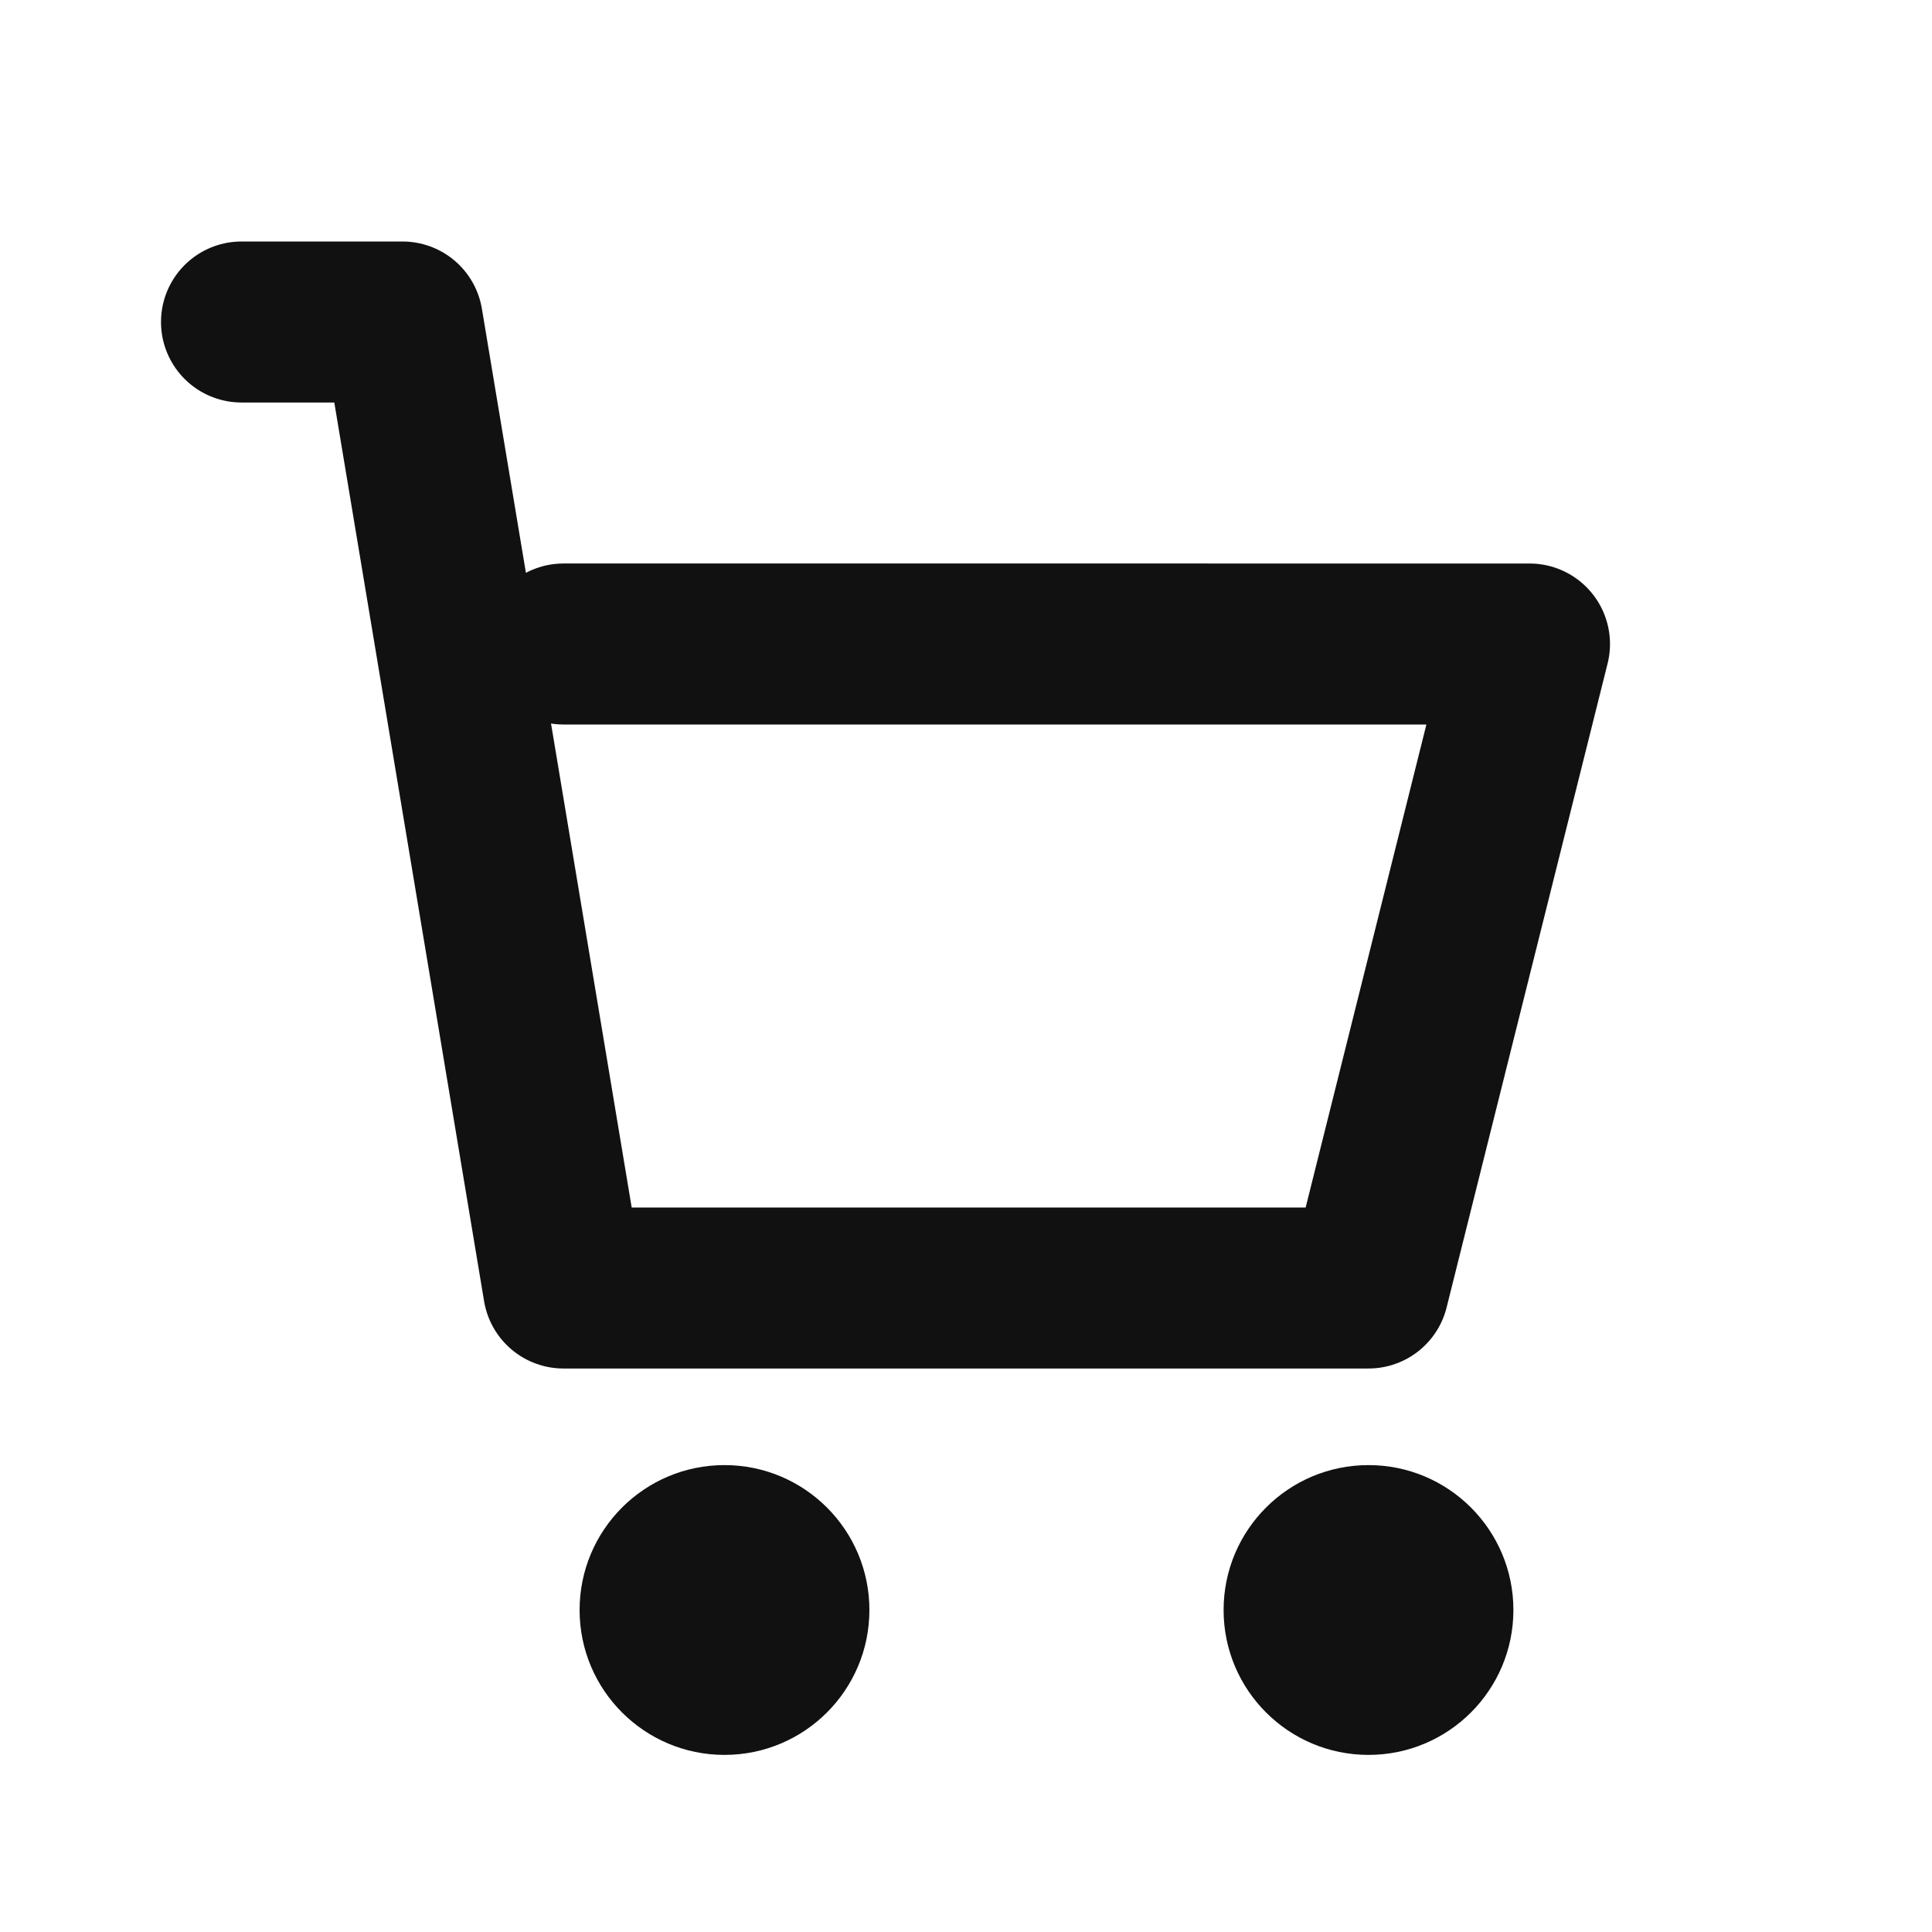 <svg xmlns="http://www.w3.org/2000/svg" width="22" height="22" viewBox="0 0 24 24" fill="none">
  <path d="M3 4h2l2 12h10l2-8H7" stroke="#111" stroke-width="2" fill="none" stroke-linecap="round" stroke-linejoin="round" />
  <circle cx="9" cy="20" r="1.8" fill="#111" />
  <circle cx="17" cy="20" r="1.8" fill="#111" />
</svg>